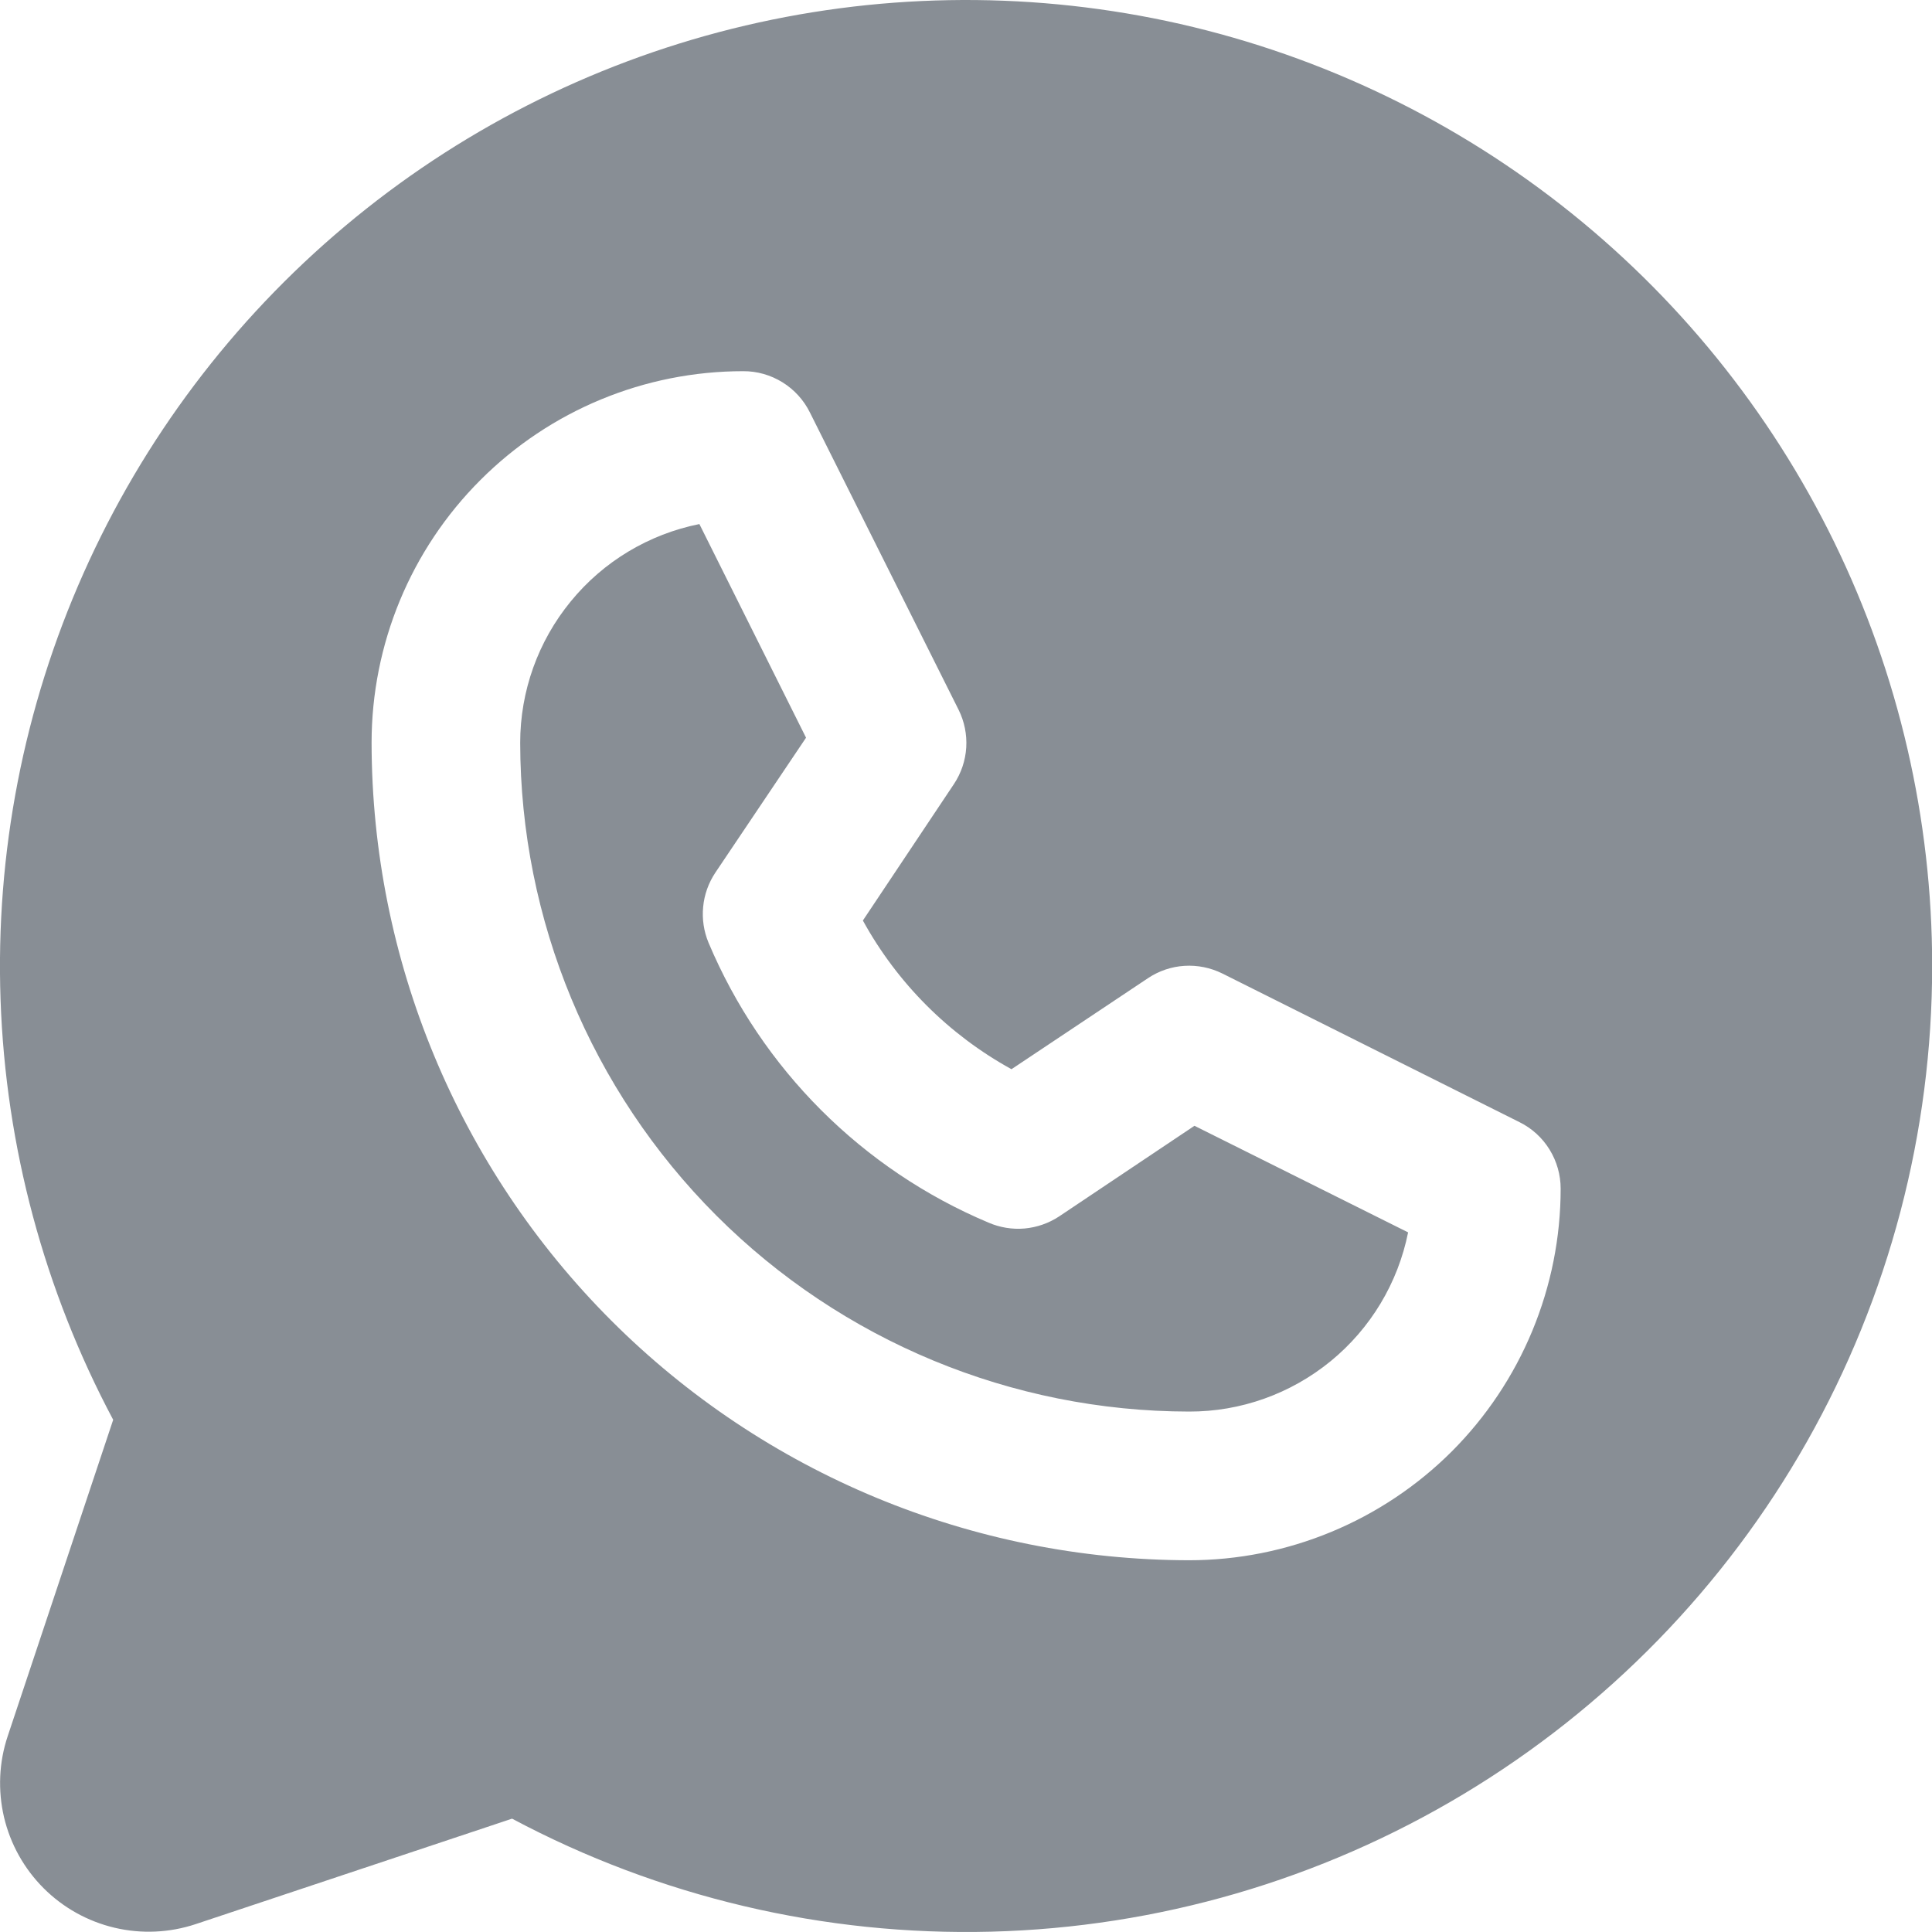 <svg width="24" height="24" viewBox="0 0 24 24" fill="none" xmlns="http://www.w3.org/2000/svg">
<path d="M14.838 13.985L17.492 15.309C17.366 15.938 17.026 16.503 16.53 16.909C16.033 17.315 15.412 17.537 14.771 17.535C12.568 17.533 10.456 16.657 8.898 15.099C7.341 13.541 6.465 11.43 6.462 9.227C6.462 8.586 6.684 7.966 7.09 7.471C7.495 6.975 8.06 6.636 8.688 6.51L10.013 9.164L8.885 10.842C8.801 10.969 8.749 11.114 8.735 11.265C8.72 11.416 8.743 11.569 8.801 11.709C9.462 13.279 10.711 14.528 12.28 15.188C12.421 15.249 12.575 15.274 12.727 15.261C12.88 15.247 13.027 15.196 13.155 15.112L14.838 13.985ZM24.002 11.996C24.003 14.068 23.467 16.105 22.447 17.908C21.426 19.712 19.956 21.22 18.18 22.287C16.404 23.354 14.382 23.943 12.311 23.996C10.239 24.049 8.189 23.566 6.361 22.592L2.431 23.902C2.106 24.01 1.757 24.026 1.423 23.947C1.089 23.868 0.784 23.698 0.542 23.456C0.299 23.213 0.129 22.908 0.05 22.574C-0.028 22.24 -0.013 21.891 0.096 21.566L1.406 17.637C0.549 16.027 0.071 14.244 0.007 12.422C-0.057 10.6 0.295 8.788 1.037 7.122C1.778 5.457 2.889 3.982 4.285 2.81C5.681 1.637 7.326 0.799 9.095 0.357C10.863 -0.084 12.709 -0.117 14.493 0.261C16.276 0.64 17.95 1.42 19.387 2.542C20.823 3.663 21.986 5.098 22.786 6.736C23.585 8.374 24.002 10.173 24.002 11.996ZM19.387 14.766C19.387 14.594 19.339 14.426 19.249 14.28C19.159 14.134 19.03 14.016 18.876 13.94L15.184 12.093C15.038 12.021 14.877 11.988 14.714 11.998C14.552 12.008 14.396 12.061 14.261 12.151L12.565 13.282C11.787 12.854 11.147 12.214 10.719 11.435L11.85 9.74C11.94 9.605 11.993 9.448 12.003 9.286C12.013 9.124 11.98 8.962 11.908 8.817L10.061 5.124C9.985 4.97 9.867 4.84 9.72 4.749C9.573 4.658 9.404 4.61 9.232 4.611C8.007 4.611 6.833 5.097 5.968 5.963C5.102 6.828 4.616 8.003 4.616 9.227C4.619 11.919 5.69 14.5 7.593 16.404C9.497 18.308 12.078 19.378 14.771 19.382C15.377 19.382 15.977 19.262 16.537 19.03C17.097 18.798 17.606 18.458 18.035 18.03C18.463 17.601 18.803 17.092 19.035 16.532C19.267 15.972 19.387 15.372 19.387 14.766Z" fill="#888E95"/>
</svg>
